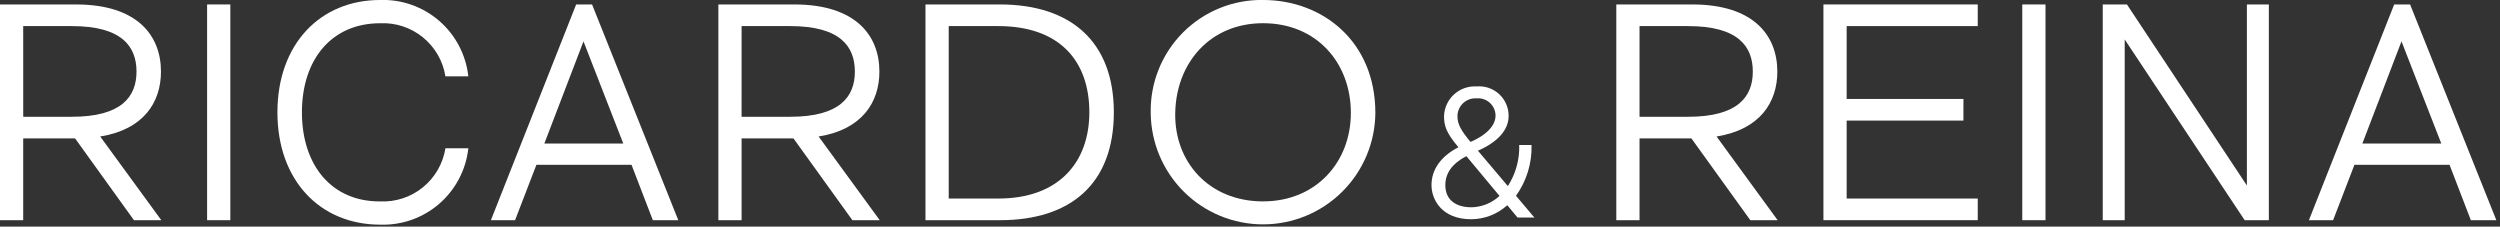 <svg fill="none" viewBox="0 0 353 32" height="32" width="353" xmlns="http://www.w3.org/2000/svg"><rect x="0" y="0" width="353" height="32" fill="#333333" stroke="none"/><g clip-path="url(#clip0_138_4)"><path fill="white" d="M10.602 19.543H3.277V31.09H-0.002V0.629H10.735C19.406 0.629 22.729 5.029 22.729 10.109C22.729 14.421 20.304 18.285 14.15 19.274L22.777 31.09H18.912L10.602 19.543ZM3.28 16.488H10.154C17.208 16.488 19.275 13.613 19.275 10.11C19.275 6.56 17.208 3.685 10.154 3.685H3.277L3.28 16.488Z"></path><path fill="white" d="M29.243 0.629H32.523V31.09H29.243V0.629Z"></path><path fill="white" d="M39.172 15.859C39.172 6.245 45.192 -0.001 53.683 -0.001C56.735 -0.104 59.713 0.95 62.021 2.949C64.328 4.949 65.796 7.747 66.128 10.782H62.894C62.548 8.619 61.418 6.658 59.719 5.275C58.02 3.892 55.871 3.182 53.683 3.282C46.81 3.282 42.632 8.404 42.632 15.862C42.632 23.32 46.814 28.483 53.683 28.439C55.871 28.539 58.02 27.829 59.719 26.446C61.418 25.063 62.548 23.102 62.894 20.939H66.129C65.796 23.974 64.329 26.772 62.022 28.772C59.714 30.771 56.736 31.825 53.684 31.722C45.192 31.718 39.172 25.473 39.172 15.859Z"></path><path fill="white" d="M89.172 23.273H75.739L72.729 31.09H69.315L81.354 0.629H83.6L95.775 31.09H92.181L89.172 23.273ZM88.004 20.262L82.389 5.841L76.863 20.262H88.004Z"></path><path fill="white" d="M112.037 19.543H104.713V31.09H101.434V0.629H112.171C120.842 0.629 124.171 5.029 124.171 10.109C124.171 14.421 121.746 18.285 115.589 19.274L124.215 31.089H120.353L112.037 19.543ZM104.712 16.488H111.587C118.642 16.488 120.707 13.613 120.707 10.11C120.707 6.56 118.642 3.685 111.587 3.685H104.713L104.712 16.488Z"></path><path fill="white" d="M157.274 15.86C157.274 26.012 151.12 31.09 141.191 31.09H130.678V0.629H141.191C151.21 0.629 157.274 5.885 157.274 15.86ZM153.816 15.86C153.816 8.491 149.501 3.685 140.965 3.685H133.958V28.035H140.965C149.591 28.034 153.816 22.823 153.816 15.86Z"></path><path fill="white" d="M162.482 15.947C162.438 13.848 162.817 11.761 163.597 9.812C164.377 7.863 165.542 6.091 167.023 4.602C168.503 3.113 170.269 1.938 172.213 1.147C174.158 0.356 176.243 -0.035 178.342 -0.002C186.699 -0.002 194.201 5.798 194.201 15.947C194.168 20.131 192.482 24.133 189.512 27.08C186.541 30.027 182.526 31.681 178.342 31.681C174.157 31.681 170.142 30.027 167.171 27.08C164.201 24.133 162.515 20.131 162.482 15.947ZM190.742 15.947C190.742 8.847 185.889 3.277 178.342 3.277C170.884 3.277 166.078 8.848 165.942 15.947C165.807 22.865 170.704 28.436 178.342 28.436C185.845 28.438 190.742 22.865 190.742 15.947Z"></path><path fill="white" d="M214.272 30.715L212.828 28.976C211.435 30.239 209.625 30.944 207.745 30.956C203.492 30.956 202.128 28.093 202.128 26.14C202.128 24 203.384 22.102 205.928 20.791C204.244 18.785 203.896 17.822 203.896 16.377C203.918 15.798 204.055 15.23 204.299 14.706C204.543 14.181 204.89 13.711 205.318 13.322C205.747 12.934 206.248 12.634 206.794 12.442C207.34 12.25 207.918 12.169 208.496 12.204C209.073 12.153 209.654 12.223 210.203 12.41C210.751 12.597 211.254 12.897 211.68 13.29C212.105 13.683 212.444 14.16 212.674 14.692C212.905 15.223 213.021 15.797 213.017 16.377C213.017 18.357 211.465 20.069 208.681 21.276L212.908 26.276C214.018 24.55 214.578 22.528 214.514 20.477H216.252C216.325 23.042 215.554 25.56 214.059 27.645L216.659 30.721L214.272 30.715ZM211.732 27.666L207.05 22.047C204.99 23.117 204.08 24.509 204.08 26.14C204.08 28.174 205.498 29.27 207.772 29.27C209.244 29.239 210.653 28.668 211.732 27.666ZM205.792 16.43C205.792 17.5 206.274 18.41 207.638 20.041C210.287 18.892 211.17 17.474 211.17 16.323C211.168 15.983 211.095 15.647 210.957 15.337C210.818 15.026 210.617 14.748 210.366 14.519C210.115 14.29 209.819 14.116 209.496 14.008C209.174 13.899 208.833 13.859 208.495 13.889C208.148 13.865 207.799 13.913 207.471 14.03C207.143 14.147 206.843 14.331 206.589 14.569C206.336 14.808 206.134 15.096 205.997 15.416C205.859 15.736 205.79 16.081 205.792 16.43Z"></path><path fill="white" d="M238.827 19.543H231.502V31.09H228.223V0.629H238.96C247.631 0.629 250.96 5.029 250.96 10.109C250.96 14.421 248.535 18.285 242.377 19.274L251.003 31.089H247.142L238.827 19.543ZM231.502 16.488H238.377C245.431 16.488 247.497 13.613 247.497 10.11C247.497 6.56 245.431 3.685 238.377 3.685H231.502V16.488Z"></path><path fill="white" d="M260.748 3.684V13.971H277.237V17.026H260.748V28.033H279.258V31.088H257.469V0.629H279.257V3.684H260.748Z"></path><path fill="white" d="M285.545 0.629H288.825V31.09H285.545V0.629Z"></path><path fill="white" d="M320.361 0.629V31.09H316.946L300.008 5.572V31.09H296.908V0.629H300.323L317.261 26.193V0.629H320.361Z"></path><path fill="white" d="M345.876 23.273H332.445L329.434 31.09H326.019L338.06 0.629H340.306L352.483 31.09H348.883L345.876 23.273ZM344.709 20.262L339.091 5.841L333.566 20.262H344.709Z"></path></g><defs><clipPath id="clip0_138_4"><rect fill="white" height="31.719" width="352.481"></rect></clipPath></defs></svg>